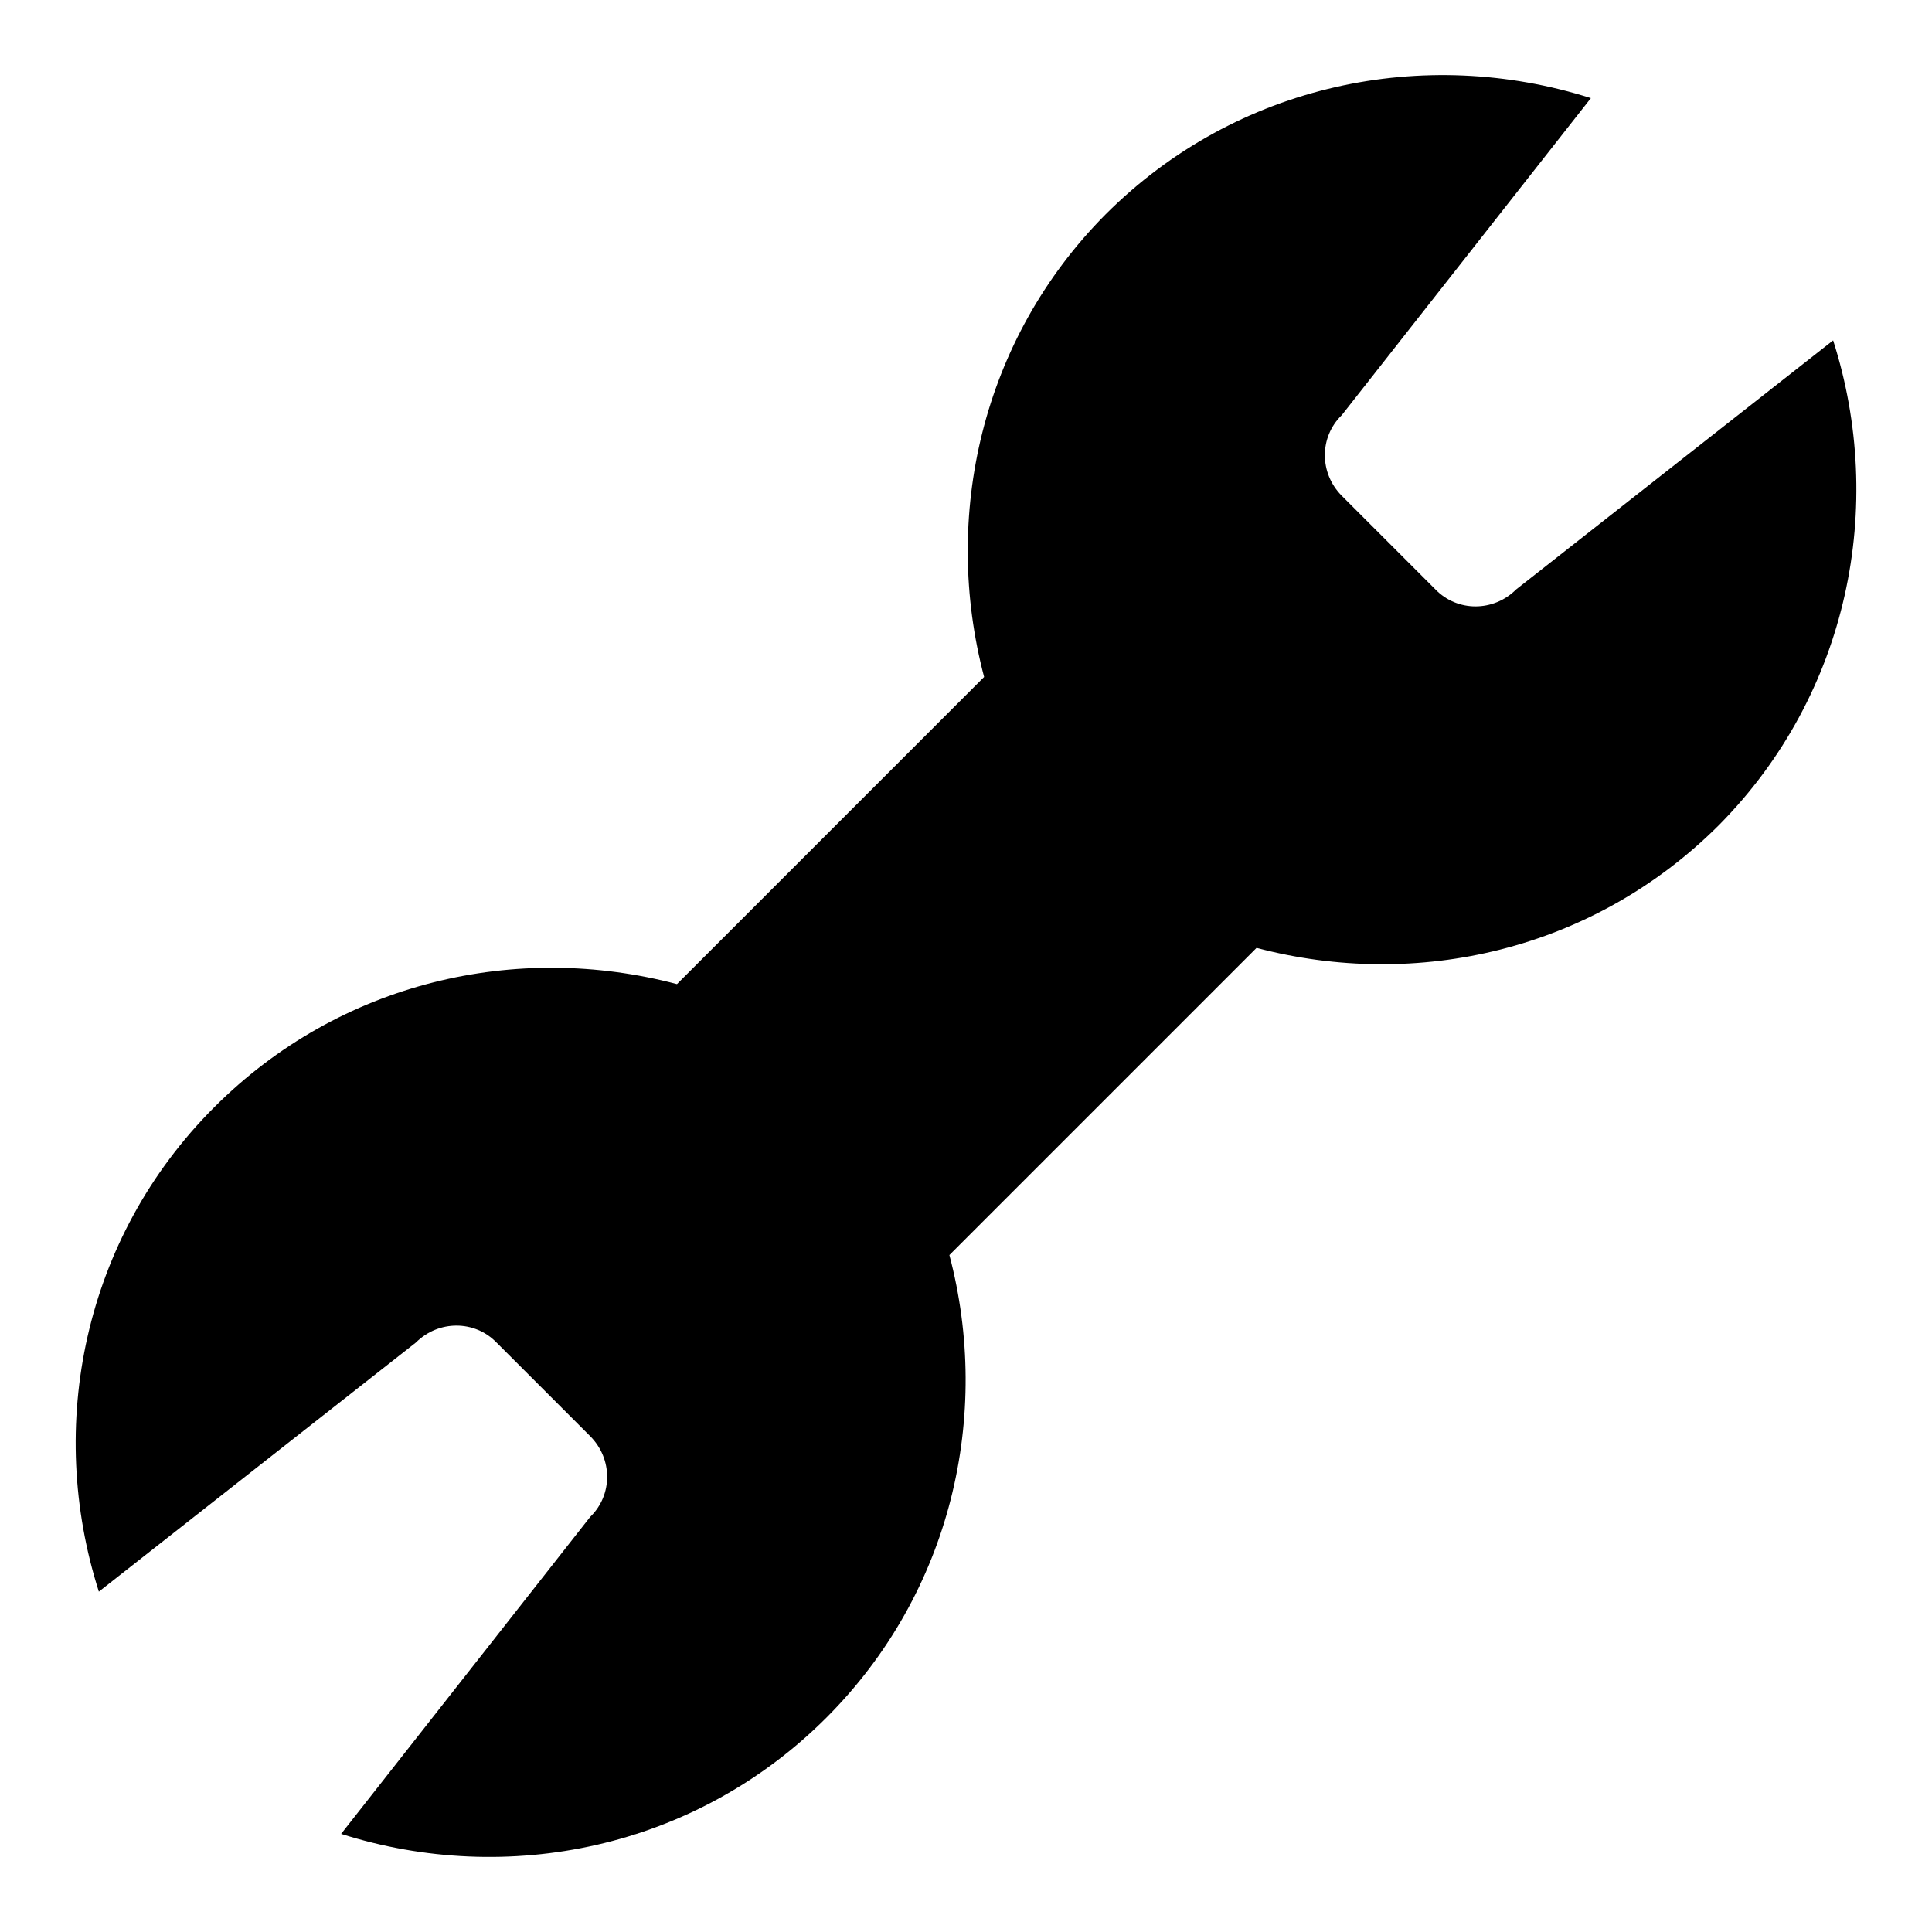 <?xml version="1.0" encoding="utf-8"?>
<!-- Svg Vector Icons : http://www.onlinewebfonts.com/icon -->
<!DOCTYPE svg PUBLIC "-//W3C//DTD SVG 1.1//EN" "http://www.w3.org/Graphics/SVG/1.1/DTD/svg11.dtd">
<svg version="1.1" xmlns="http://www.w3.org/2000/svg" xmlns:xlink="http://www.w3.org/1999/xlink" x="0px" y="0px" viewBox="0 0 256 256" enable-background="new 0 0 256 256" xml:space="preserve">
<g><g><path fill="#000000" d="M242.9,45.1l-42,33c-3,3-7.8,3-10.7,0l-12.4-12.4c-3-3-3-7.8,0-10.7l33-42c-22-7-46.9-2-64.3,15.4C130,45,124.8,68.5,130.4,89.7l-40.7,40.7c-21.2-5.6-44.6-0.4-61.3,16.3C11,164.1,6.1,189,13.1,210.9l42-33c3-3,7.8-3,10.7,0l12.4,12.4c3,3,3,7.8,0,10.7l-33,42c22,7,46.9,2,64.3-15.4c16.6-16.6,21.9-40.1,16.3-61.3l40.7-40.7c21.2,5.6,44.6,0.4,61.3-16.3C245,91.9,249.9,67,242.9,45.1z"/></g></g>
</svg>
